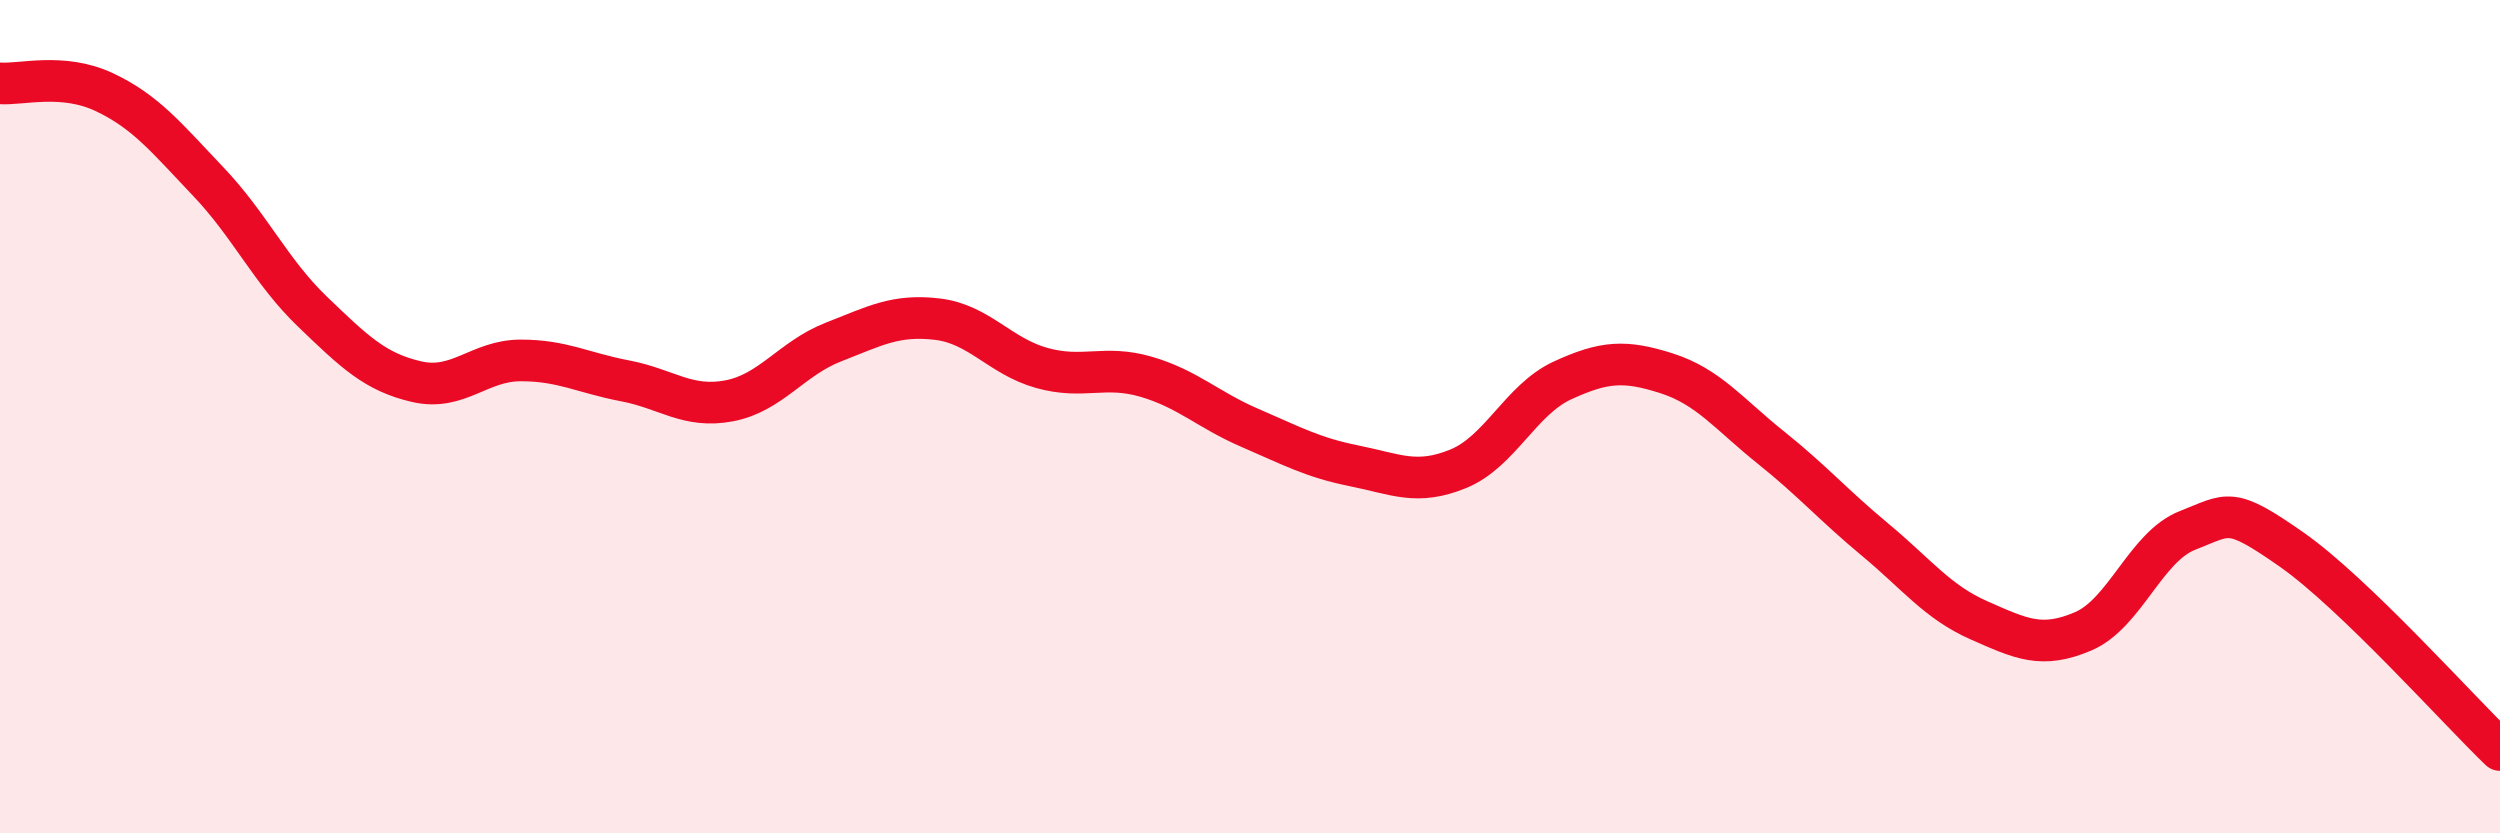 
    <svg width="60" height="20" viewBox="0 0 60 20" xmlns="http://www.w3.org/2000/svg">
      <path
        d="M 0,2 C 0.5,2.04 1.5,1.74 2.5,2.21 C 3.5,2.68 4,3.31 5,4.36 C 6,5.41 6.5,6.52 7.5,7.48 C 8.5,8.44 9,8.93 10,9.16 C 11,9.39 11.5,8.65 12.5,8.65 C 13.5,8.65 14,8.95 15,9.14 C 16,9.33 16.5,9.81 17.5,9.62 C 18.5,9.43 19,8.6 20,8.21 C 21,7.82 21.5,7.54 22.5,7.66 C 23.5,7.78 24,8.55 25,8.83 C 26,9.11 26.5,8.75 27.5,9.04 C 28.5,9.33 29,9.84 30,10.27 C 31,10.7 31.5,10.98 32.5,11.18 C 33.5,11.38 34,11.66 35,11.25 C 36,10.84 36.5,9.59 37.5,9.13 C 38.5,8.67 39,8.64 40,8.96 C 41,9.28 41.5,9.94 42.5,10.74 C 43.5,11.54 44,12.12 45,12.95 C 46,13.78 46.5,14.45 47.5,14.89 C 48.5,15.33 49,15.58 50,15.15 C 51,14.72 51.5,13.12 52.5,12.73 C 53.5,12.34 53.5,12.14 55,13.19 C 56.5,14.24 59,17.04 60,18L60 20L0 20Z"
        fill="#EB0A25"
        opacity="0.1"
        stroke-linecap="round"
        stroke-linejoin="round"
      />
      <path
        d="M 0,2 C 0.5,2.04 1.5,1.74 2.5,2.21 C 3.5,2.68 4,3.31 5,4.36 C 6,5.41 6.5,6.52 7.5,7.48 C 8.5,8.44 9,8.93 10,9.16 C 11,9.39 11.5,8.65 12.5,8.65 C 13.5,8.65 14,8.95 15,9.14 C 16,9.33 16.5,9.81 17.5,9.62 C 18.5,9.43 19,8.6 20,8.21 C 21,7.82 21.5,7.54 22.5,7.66 C 23.5,7.78 24,8.55 25,8.83 C 26,9.11 26.5,8.75 27.5,9.04 C 28.5,9.33 29,9.84 30,10.27 C 31,10.7 31.5,10.98 32.5,11.18 C 33.5,11.38 34,11.66 35,11.25 C 36,10.84 36.5,9.59 37.5,9.13 C 38.5,8.67 39,8.64 40,8.96 C 41,9.28 41.5,9.94 42.5,10.74 C 43.5,11.54 44,12.12 45,12.95 C 46,13.78 46.5,14.45 47.5,14.89 C 48.5,15.33 49,15.58 50,15.15 C 51,14.72 51.5,13.12 52.5,12.73 C 53.5,12.34 53.5,12.14 55,13.19 C 56.5,14.24 59,17.04 60,18"
        stroke="#EB0A25"
        stroke-width="1"
        fill="none"
        stroke-linecap="round"
        stroke-linejoin="round"
      />
    </svg>
  